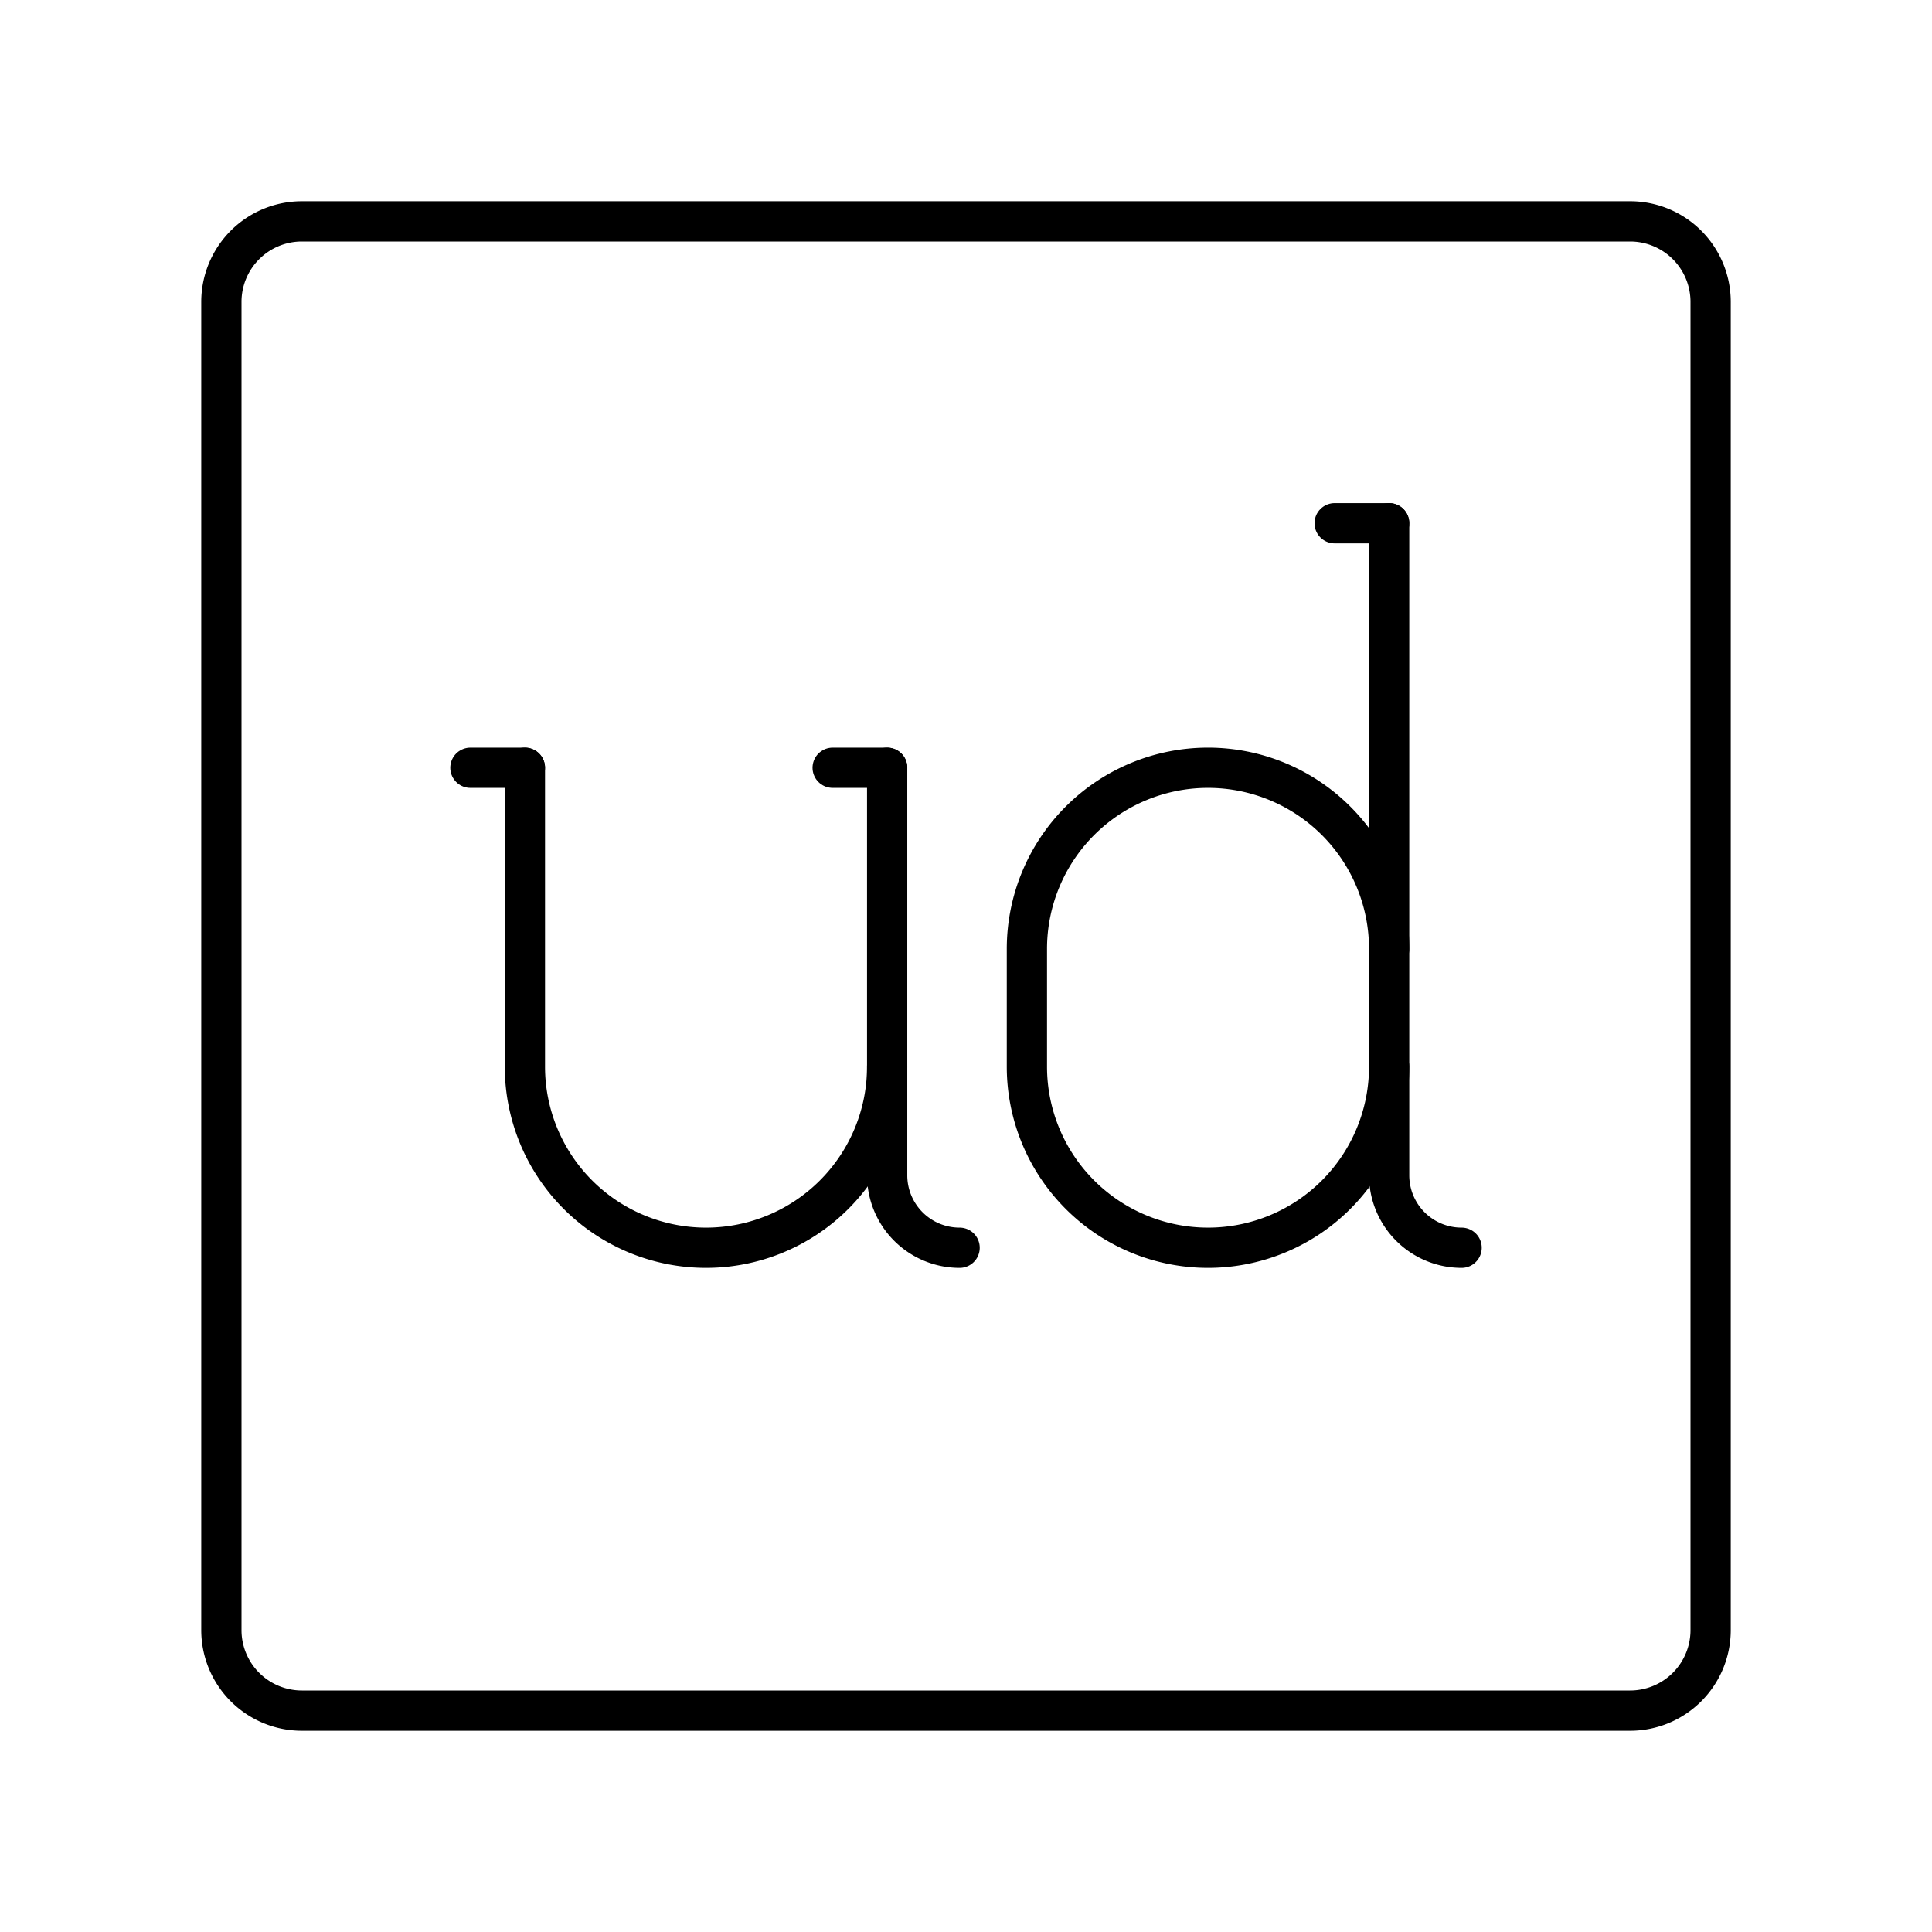 <?xml version="1.0" encoding="utf-8"?><!-- Скачано с сайта svg4.ru / Downloaded from svg4.ru -->
<svg width="800px" height="800px" viewBox="0 0 48 48" xmlns="http://www.w3.org/2000/svg"><defs><style>.a{fill:none;stroke:#000000;stroke-linecap:round;stroke-linejoin:round;}</style></defs><path class="a" d="M40.5,5.5H7.5a2,2,0,0,0-2,2v33a2,2,0,0,0,2,2h33a2,2,0,0,0,2-2V7.5A2,2,0,0,0,40.5,5.5Z"/><path class="a" d="M34.513,23.575a4.5,4.5,0,0,0-4.5-4.5h0a4.5,4.5,0,0,0-4.5,4.5V26.5a4.5,4.5,0,0,0,4.5,4.5h0a4.5,4.5,0,0,0,4.5-4.5"/><path class="a" d="M36.313,31a1.8,1.8,0,0,1-1.8-1.8V13"/><path class="a" d="M22.041,26.5a4.5,4.5,0,0,1-4.5,4.5h0a4.5,4.5,0,0,1-4.5-4.5V19.075"/><path class="a" d="M23.841,31a1.8,1.8,0,0,1-1.8-1.8V19.075"/><line class="a" x1="13.041" y1="19.075" x2="11.687" y2="19.075"/><line class="a" x1="22.041" y1="19.075" x2="20.687" y2="19.075"/><line class="a" x1="34.513" y1="13" x2="33.159" y2="13"/></svg>